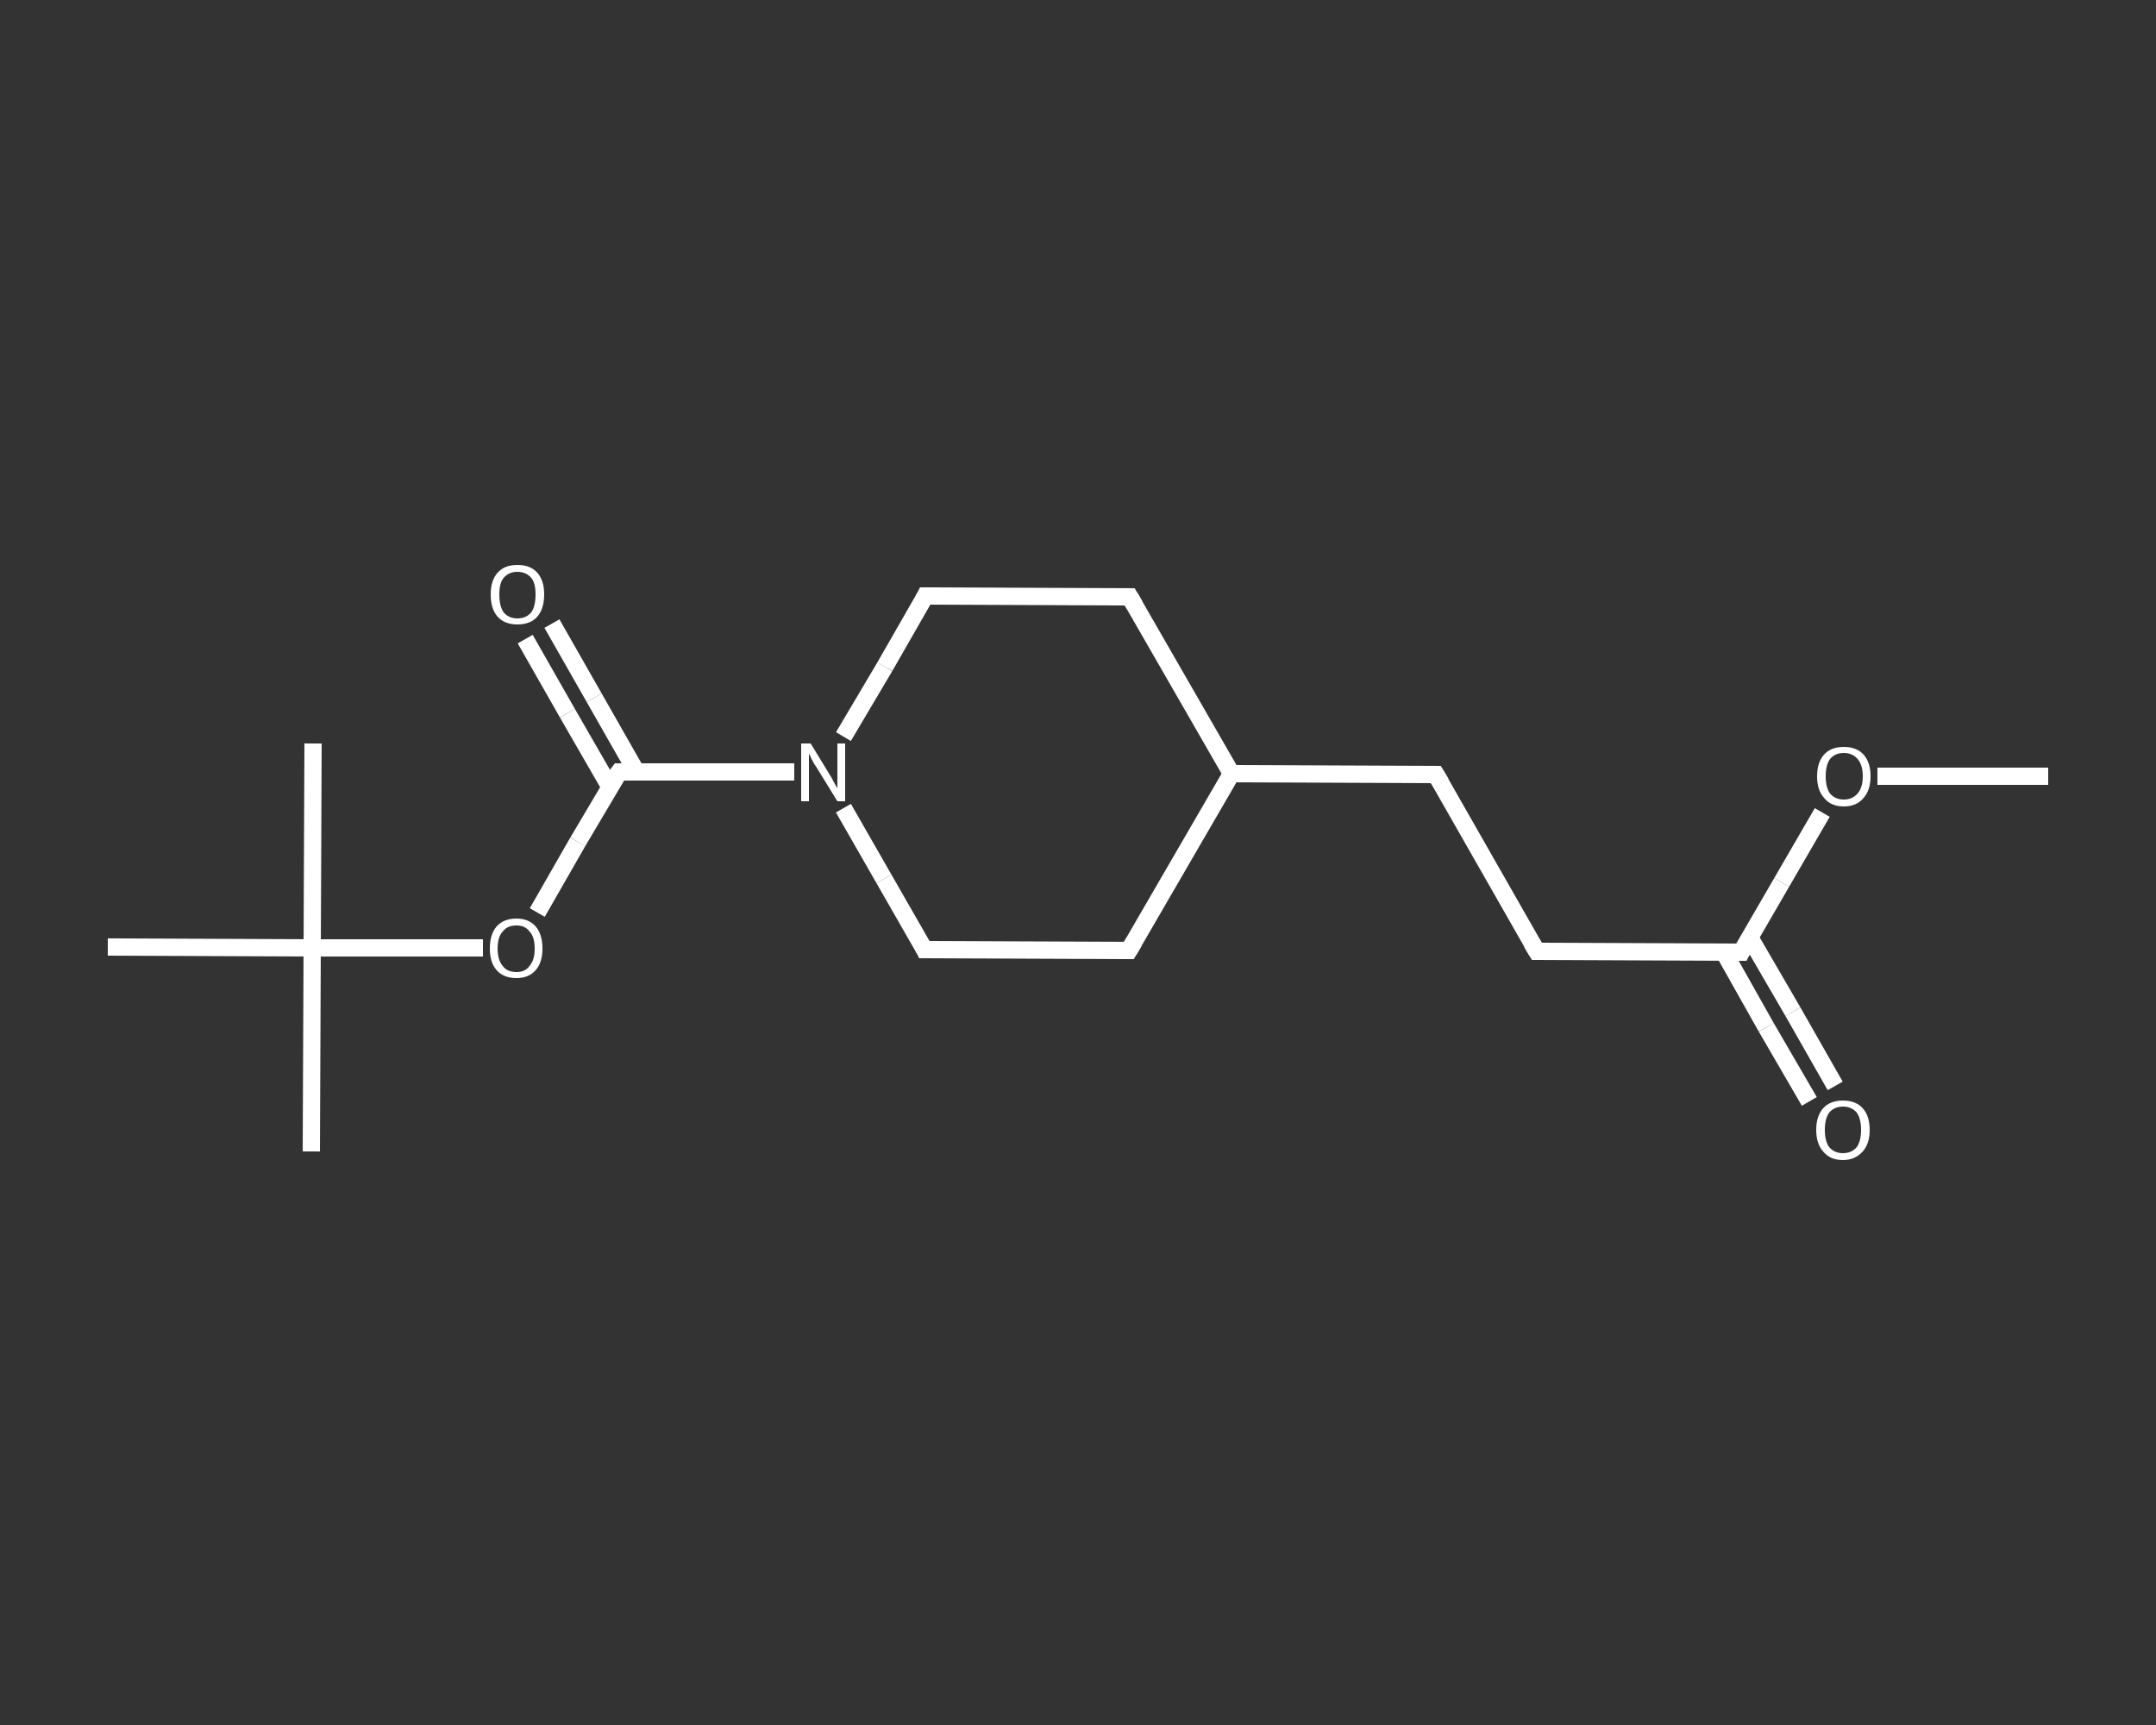 <?xml version='1.0' encoding='iso-8859-1'?>
<svg version='1.1' baseProfile='full'
              xmlns='http://www.w3.org/2000/svg'
                      xmlns:rdkit='http://www.rdkit.org/xml'
                      xmlns:xlink='http://www.w3.org/1999/xlink'
                  xml:space='preserve'
width='250px' height='200px' viewBox='0 0 250 200'>
<rect x="0" y="0" width="250" height="200" fill="#333333" stroke="none"/>
<!-- END OF HEADER -->
<rect style='opacity:1.0;fill:transparent;stroke:none' width='250.0' height='200.0' x='0.0' y='0.0'> </rect>
<path class='bond-0 atom-0 atom-1' d='M 237.5,90.0 L 227.6,90.0' style='fill:none;fill-rule:evenodd;stroke:#FFFFFF;stroke-width:2.0px;stroke-linecap:butt;stroke-linejoin:miter;stroke-opacity:1' />
<path class='bond-0 atom-0 atom-1' d='M 227.6,90.0 L 217.7,90.0' style='fill:none;fill-rule:evenodd;stroke:#FFFFFF;stroke-width:2.0px;stroke-linecap:butt;stroke-linejoin:miter;stroke-opacity:1' />
<path class='bond-1 atom-1 atom-2' d='M 211.3,94.2 L 206.6,102.3' style='fill:none;fill-rule:evenodd;stroke:#FFFFFF;stroke-width:2.0px;stroke-linecap:butt;stroke-linejoin:miter;stroke-opacity:1' />
<path class='bond-1 atom-1 atom-2' d='M 206.6,102.3 L 201.9,110.4' style='fill:none;fill-rule:evenodd;stroke:#FFFFFF;stroke-width:2.0px;stroke-linecap:butt;stroke-linejoin:miter;stroke-opacity:1' />
<path class='bond-2 atom-2 atom-3' d='M 199.9,110.4 L 204.8,119.1' style='fill:none;fill-rule:evenodd;stroke:#FFFFFF;stroke-width:2.0px;stroke-linecap:butt;stroke-linejoin:miter;stroke-opacity:1' />
<path class='bond-2 atom-2 atom-3' d='M 204.8,119.1 L 209.8,127.7' style='fill:none;fill-rule:evenodd;stroke:#FFFFFF;stroke-width:2.0px;stroke-linecap:butt;stroke-linejoin:miter;stroke-opacity:1' />
<path class='bond-2 atom-2 atom-3' d='M 202.9,108.7 L 207.9,117.3' style='fill:none;fill-rule:evenodd;stroke:#FFFFFF;stroke-width:2.0px;stroke-linecap:butt;stroke-linejoin:miter;stroke-opacity:1' />
<path class='bond-2 atom-2 atom-3' d='M 207.9,117.3 L 212.8,125.9' style='fill:none;fill-rule:evenodd;stroke:#FFFFFF;stroke-width:2.0px;stroke-linecap:butt;stroke-linejoin:miter;stroke-opacity:1' />
<path class='bond-3 atom-2 atom-4' d='M 201.9,110.4 L 178.2,110.3' style='fill:none;fill-rule:evenodd;stroke:#FFFFFF;stroke-width:2.0px;stroke-linecap:butt;stroke-linejoin:miter;stroke-opacity:1' />
<path class='bond-4 atom-4 atom-5' d='M 178.2,110.3 L 166.5,89.8' style='fill:none;fill-rule:evenodd;stroke:#FFFFFF;stroke-width:2.0px;stroke-linecap:butt;stroke-linejoin:miter;stroke-opacity:1' />
<path class='bond-5 atom-5 atom-6' d='M 166.5,89.8 L 142.8,89.7' style='fill:none;fill-rule:evenodd;stroke:#FFFFFF;stroke-width:2.0px;stroke-linecap:butt;stroke-linejoin:miter;stroke-opacity:1' />
<path class='bond-6 atom-6 atom-7' d='M 142.8,89.7 L 130.9,110.2' style='fill:none;fill-rule:evenodd;stroke:#FFFFFF;stroke-width:2.0px;stroke-linecap:butt;stroke-linejoin:miter;stroke-opacity:1' />
<path class='bond-7 atom-7 atom-8' d='M 130.9,110.2 L 107.2,110.1' style='fill:none;fill-rule:evenodd;stroke:#FFFFFF;stroke-width:2.0px;stroke-linecap:butt;stroke-linejoin:miter;stroke-opacity:1' />
<path class='bond-8 atom-8 atom-9' d='M 107.2,110.1 L 102.5,101.9' style='fill:none;fill-rule:evenodd;stroke:#FFFFFF;stroke-width:2.0px;stroke-linecap:butt;stroke-linejoin:miter;stroke-opacity:1' />
<path class='bond-8 atom-8 atom-9' d='M 102.5,101.9 L 97.8,93.7' style='fill:none;fill-rule:evenodd;stroke:#FFFFFF;stroke-width:2.0px;stroke-linecap:butt;stroke-linejoin:miter;stroke-opacity:1' />
<path class='bond-9 atom-9 atom-10' d='M 92.1,89.5 L 81.9,89.5' style='fill:none;fill-rule:evenodd;stroke:#FFFFFF;stroke-width:2.0px;stroke-linecap:butt;stroke-linejoin:miter;stroke-opacity:1' />
<path class='bond-9 atom-9 atom-10' d='M 81.9,89.5 L 71.8,89.5' style='fill:none;fill-rule:evenodd;stroke:#FFFFFF;stroke-width:2.0px;stroke-linecap:butt;stroke-linejoin:miter;stroke-opacity:1' />
<path class='bond-10 atom-10 atom-11' d='M 73.8,89.5 L 68.9,80.9' style='fill:none;fill-rule:evenodd;stroke:#FFFFFF;stroke-width:2.0px;stroke-linecap:butt;stroke-linejoin:miter;stroke-opacity:1' />
<path class='bond-10 atom-10 atom-11' d='M 68.9,80.9 L 64.0,72.3' style='fill:none;fill-rule:evenodd;stroke:#FFFFFF;stroke-width:2.0px;stroke-linecap:butt;stroke-linejoin:miter;stroke-opacity:1' />
<path class='bond-10 atom-10 atom-11' d='M 70.7,91.2 L 65.8,82.7' style='fill:none;fill-rule:evenodd;stroke:#FFFFFF;stroke-width:2.0px;stroke-linecap:butt;stroke-linejoin:miter;stroke-opacity:1' />
<path class='bond-10 atom-10 atom-11' d='M 65.8,82.7 L 60.9,74.1' style='fill:none;fill-rule:evenodd;stroke:#FFFFFF;stroke-width:2.0px;stroke-linecap:butt;stroke-linejoin:miter;stroke-opacity:1' />
<path class='bond-11 atom-10 atom-12' d='M 71.8,89.5 L 67.0,97.6' style='fill:none;fill-rule:evenodd;stroke:#FFFFFF;stroke-width:2.0px;stroke-linecap:butt;stroke-linejoin:miter;stroke-opacity:1' />
<path class='bond-11 atom-10 atom-12' d='M 67.0,97.6 L 62.3,105.8' style='fill:none;fill-rule:evenodd;stroke:#FFFFFF;stroke-width:2.0px;stroke-linecap:butt;stroke-linejoin:miter;stroke-opacity:1' />
<path class='bond-12 atom-12 atom-13' d='M 56.0,109.9 L 46.1,109.9' style='fill:none;fill-rule:evenodd;stroke:#FFFFFF;stroke-width:2.0px;stroke-linecap:butt;stroke-linejoin:miter;stroke-opacity:1' />
<path class='bond-12 atom-12 atom-13' d='M 46.1,109.9 L 36.2,109.9' style='fill:none;fill-rule:evenodd;stroke:#FFFFFF;stroke-width:2.0px;stroke-linecap:butt;stroke-linejoin:miter;stroke-opacity:1' />
<path class='bond-13 atom-13 atom-14' d='M 36.2,109.9 L 36.1,133.5' style='fill:none;fill-rule:evenodd;stroke:#FFFFFF;stroke-width:2.0px;stroke-linecap:butt;stroke-linejoin:miter;stroke-opacity:1' />
<path class='bond-14 atom-13 atom-15' d='M 36.2,109.9 L 36.3,86.2' style='fill:none;fill-rule:evenodd;stroke:#FFFFFF;stroke-width:2.0px;stroke-linecap:butt;stroke-linejoin:miter;stroke-opacity:1' />
<path class='bond-15 atom-13 atom-16' d='M 36.2,109.9 L 12.5,109.8' style='fill:none;fill-rule:evenodd;stroke:#FFFFFF;stroke-width:2.0px;stroke-linecap:butt;stroke-linejoin:miter;stroke-opacity:1' />
<path class='bond-16 atom-9 atom-17' d='M 97.8,85.4 L 102.6,77.3' style='fill:none;fill-rule:evenodd;stroke:#FFFFFF;stroke-width:2.0px;stroke-linecap:butt;stroke-linejoin:miter;stroke-opacity:1' />
<path class='bond-16 atom-9 atom-17' d='M 102.6,77.3 L 107.3,69.1' style='fill:none;fill-rule:evenodd;stroke:#FFFFFF;stroke-width:2.0px;stroke-linecap:butt;stroke-linejoin:miter;stroke-opacity:1' />
<path class='bond-17 atom-17 atom-18' d='M 107.3,69.1 L 131.0,69.2' style='fill:none;fill-rule:evenodd;stroke:#FFFFFF;stroke-width:2.0px;stroke-linecap:butt;stroke-linejoin:miter;stroke-opacity:1' />
<path class='bond-18 atom-18 atom-6' d='M 131.0,69.2 L 142.8,89.7' style='fill:none;fill-rule:evenodd;stroke:#FFFFFF;stroke-width:2.0px;stroke-linecap:butt;stroke-linejoin:miter;stroke-opacity:1' />
<path d='M 202.1,110.0 L 201.9,110.4 L 200.7,110.4' style='fill:none;stroke:#FFFFFF;stroke-width:2.0px;stroke-linecap:butt;stroke-linejoin:miter;stroke-opacity:1;' />
<path d='M 179.4,110.3 L 178.2,110.3 L 177.6,109.3' style='fill:none;stroke:#FFFFFF;stroke-width:2.0px;stroke-linecap:butt;stroke-linejoin:miter;stroke-opacity:1;' />
<path d='M 167.1,90.8 L 166.5,89.8 L 165.3,89.8' style='fill:none;stroke:#FFFFFF;stroke-width:2.0px;stroke-linecap:butt;stroke-linejoin:miter;stroke-opacity:1;' />
<path d='M 131.5,109.2 L 130.9,110.2 L 129.7,110.2' style='fill:none;stroke:#FFFFFF;stroke-width:2.0px;stroke-linecap:butt;stroke-linejoin:miter;stroke-opacity:1;' />
<path d='M 108.4,110.1 L 107.2,110.1 L 107.0,109.7' style='fill:none;stroke:#FFFFFF;stroke-width:2.0px;stroke-linecap:butt;stroke-linejoin:miter;stroke-opacity:1;' />
<path d='M 72.3,89.5 L 71.8,89.5 L 71.5,89.9' style='fill:none;stroke:#FFFFFF;stroke-width:2.0px;stroke-linecap:butt;stroke-linejoin:miter;stroke-opacity:1;' />
<path d='M 107.1,69.5 L 107.3,69.1 L 108.5,69.1' style='fill:none;stroke:#FFFFFF;stroke-width:2.0px;stroke-linecap:butt;stroke-linejoin:miter;stroke-opacity:1;' />
<path d='M 129.8,69.2 L 131.0,69.2 L 131.6,70.2' style='fill:none;stroke:#FFFFFF;stroke-width:2.0px;stroke-linecap:butt;stroke-linejoin:miter;stroke-opacity:1;' />
<path class='atom-1' d='M 210.7 90.0
Q 210.7 88.4, 211.5 87.5
Q 212.3 86.6, 213.8 86.6
Q 215.3 86.6, 216.1 87.5
Q 216.9 88.4, 216.9 90.0
Q 216.9 91.6, 216.1 92.5
Q 215.3 93.5, 213.8 93.5
Q 212.3 93.5, 211.5 92.5
Q 210.7 91.6, 210.7 90.0
M 213.8 92.7
Q 214.8 92.7, 215.4 92.0
Q 216.0 91.3, 216.0 90.0
Q 216.0 88.7, 215.4 88.0
Q 214.8 87.3, 213.8 87.3
Q 212.8 87.3, 212.2 88.0
Q 211.7 88.7, 211.7 90.0
Q 211.7 91.3, 212.2 92.0
Q 212.8 92.7, 213.8 92.7
' fill='#FFFFFF'/>
<path class='atom-3' d='M 210.6 131.0
Q 210.6 129.4, 211.4 128.5
Q 212.2 127.6, 213.7 127.6
Q 215.2 127.6, 216.0 128.5
Q 216.8 129.4, 216.8 131.0
Q 216.8 132.6, 216.0 133.5
Q 215.1 134.5, 213.7 134.5
Q 212.2 134.5, 211.4 133.5
Q 210.6 132.6, 210.6 131.0
M 213.7 133.7
Q 214.7 133.7, 215.3 133.0
Q 215.8 132.3, 215.8 131.0
Q 215.8 129.7, 215.3 129.0
Q 214.7 128.3, 213.7 128.3
Q 212.7 128.3, 212.1 129.0
Q 211.6 129.7, 211.6 131.0
Q 211.6 132.3, 212.1 133.0
Q 212.7 133.7, 213.7 133.7
' fill='#FFFFFF'/>
<path class='atom-9' d='M 94.0 86.2
L 96.2 89.8
Q 96.4 90.1, 96.7 90.7
Q 97.1 91.4, 97.1 91.4
L 97.1 86.2
L 98.0 86.2
L 98.0 92.9
L 97.1 92.9
L 94.7 89.0
Q 94.4 88.6, 94.1 88.0
Q 93.9 87.5, 93.8 87.4
L 93.8 92.9
L 92.9 92.9
L 92.9 86.2
L 94.0 86.2
' fill='#FFFFFF'/>
<path class='atom-11' d='M 56.9 68.9
Q 56.9 67.3, 57.7 66.4
Q 58.5 65.5, 60.0 65.5
Q 61.5 65.5, 62.3 66.4
Q 63.1 67.3, 63.1 68.9
Q 63.1 70.6, 62.3 71.5
Q 61.5 72.4, 60.0 72.4
Q 58.5 72.4, 57.7 71.5
Q 56.9 70.6, 56.9 68.9
M 60.0 71.7
Q 61.0 71.7, 61.6 71.0
Q 62.1 70.3, 62.1 68.9
Q 62.1 67.6, 61.6 67.0
Q 61.0 66.3, 60.0 66.3
Q 59.0 66.3, 58.4 67.0
Q 57.9 67.6, 57.9 68.9
Q 57.9 70.3, 58.4 71.0
Q 59.0 71.7, 60.0 71.7
' fill='#FFFFFF'/>
<path class='atom-12' d='M 56.8 110.0
Q 56.8 108.3, 57.6 107.4
Q 58.4 106.5, 59.9 106.5
Q 61.3 106.5, 62.1 107.4
Q 62.9 108.3, 62.9 110.0
Q 62.9 111.6, 62.1 112.5
Q 61.3 113.4, 59.9 113.4
Q 58.4 113.4, 57.6 112.5
Q 56.8 111.6, 56.8 110.0
M 59.9 112.7
Q 60.9 112.7, 61.4 112.0
Q 62.0 111.3, 62.0 110.0
Q 62.0 108.6, 61.4 108.0
Q 60.9 107.3, 59.9 107.3
Q 58.8 107.3, 58.3 108.0
Q 57.7 108.6, 57.7 110.0
Q 57.7 111.3, 58.3 112.0
Q 58.8 112.7, 59.9 112.7
' fill='#FFFFFF'/>
</svg>
